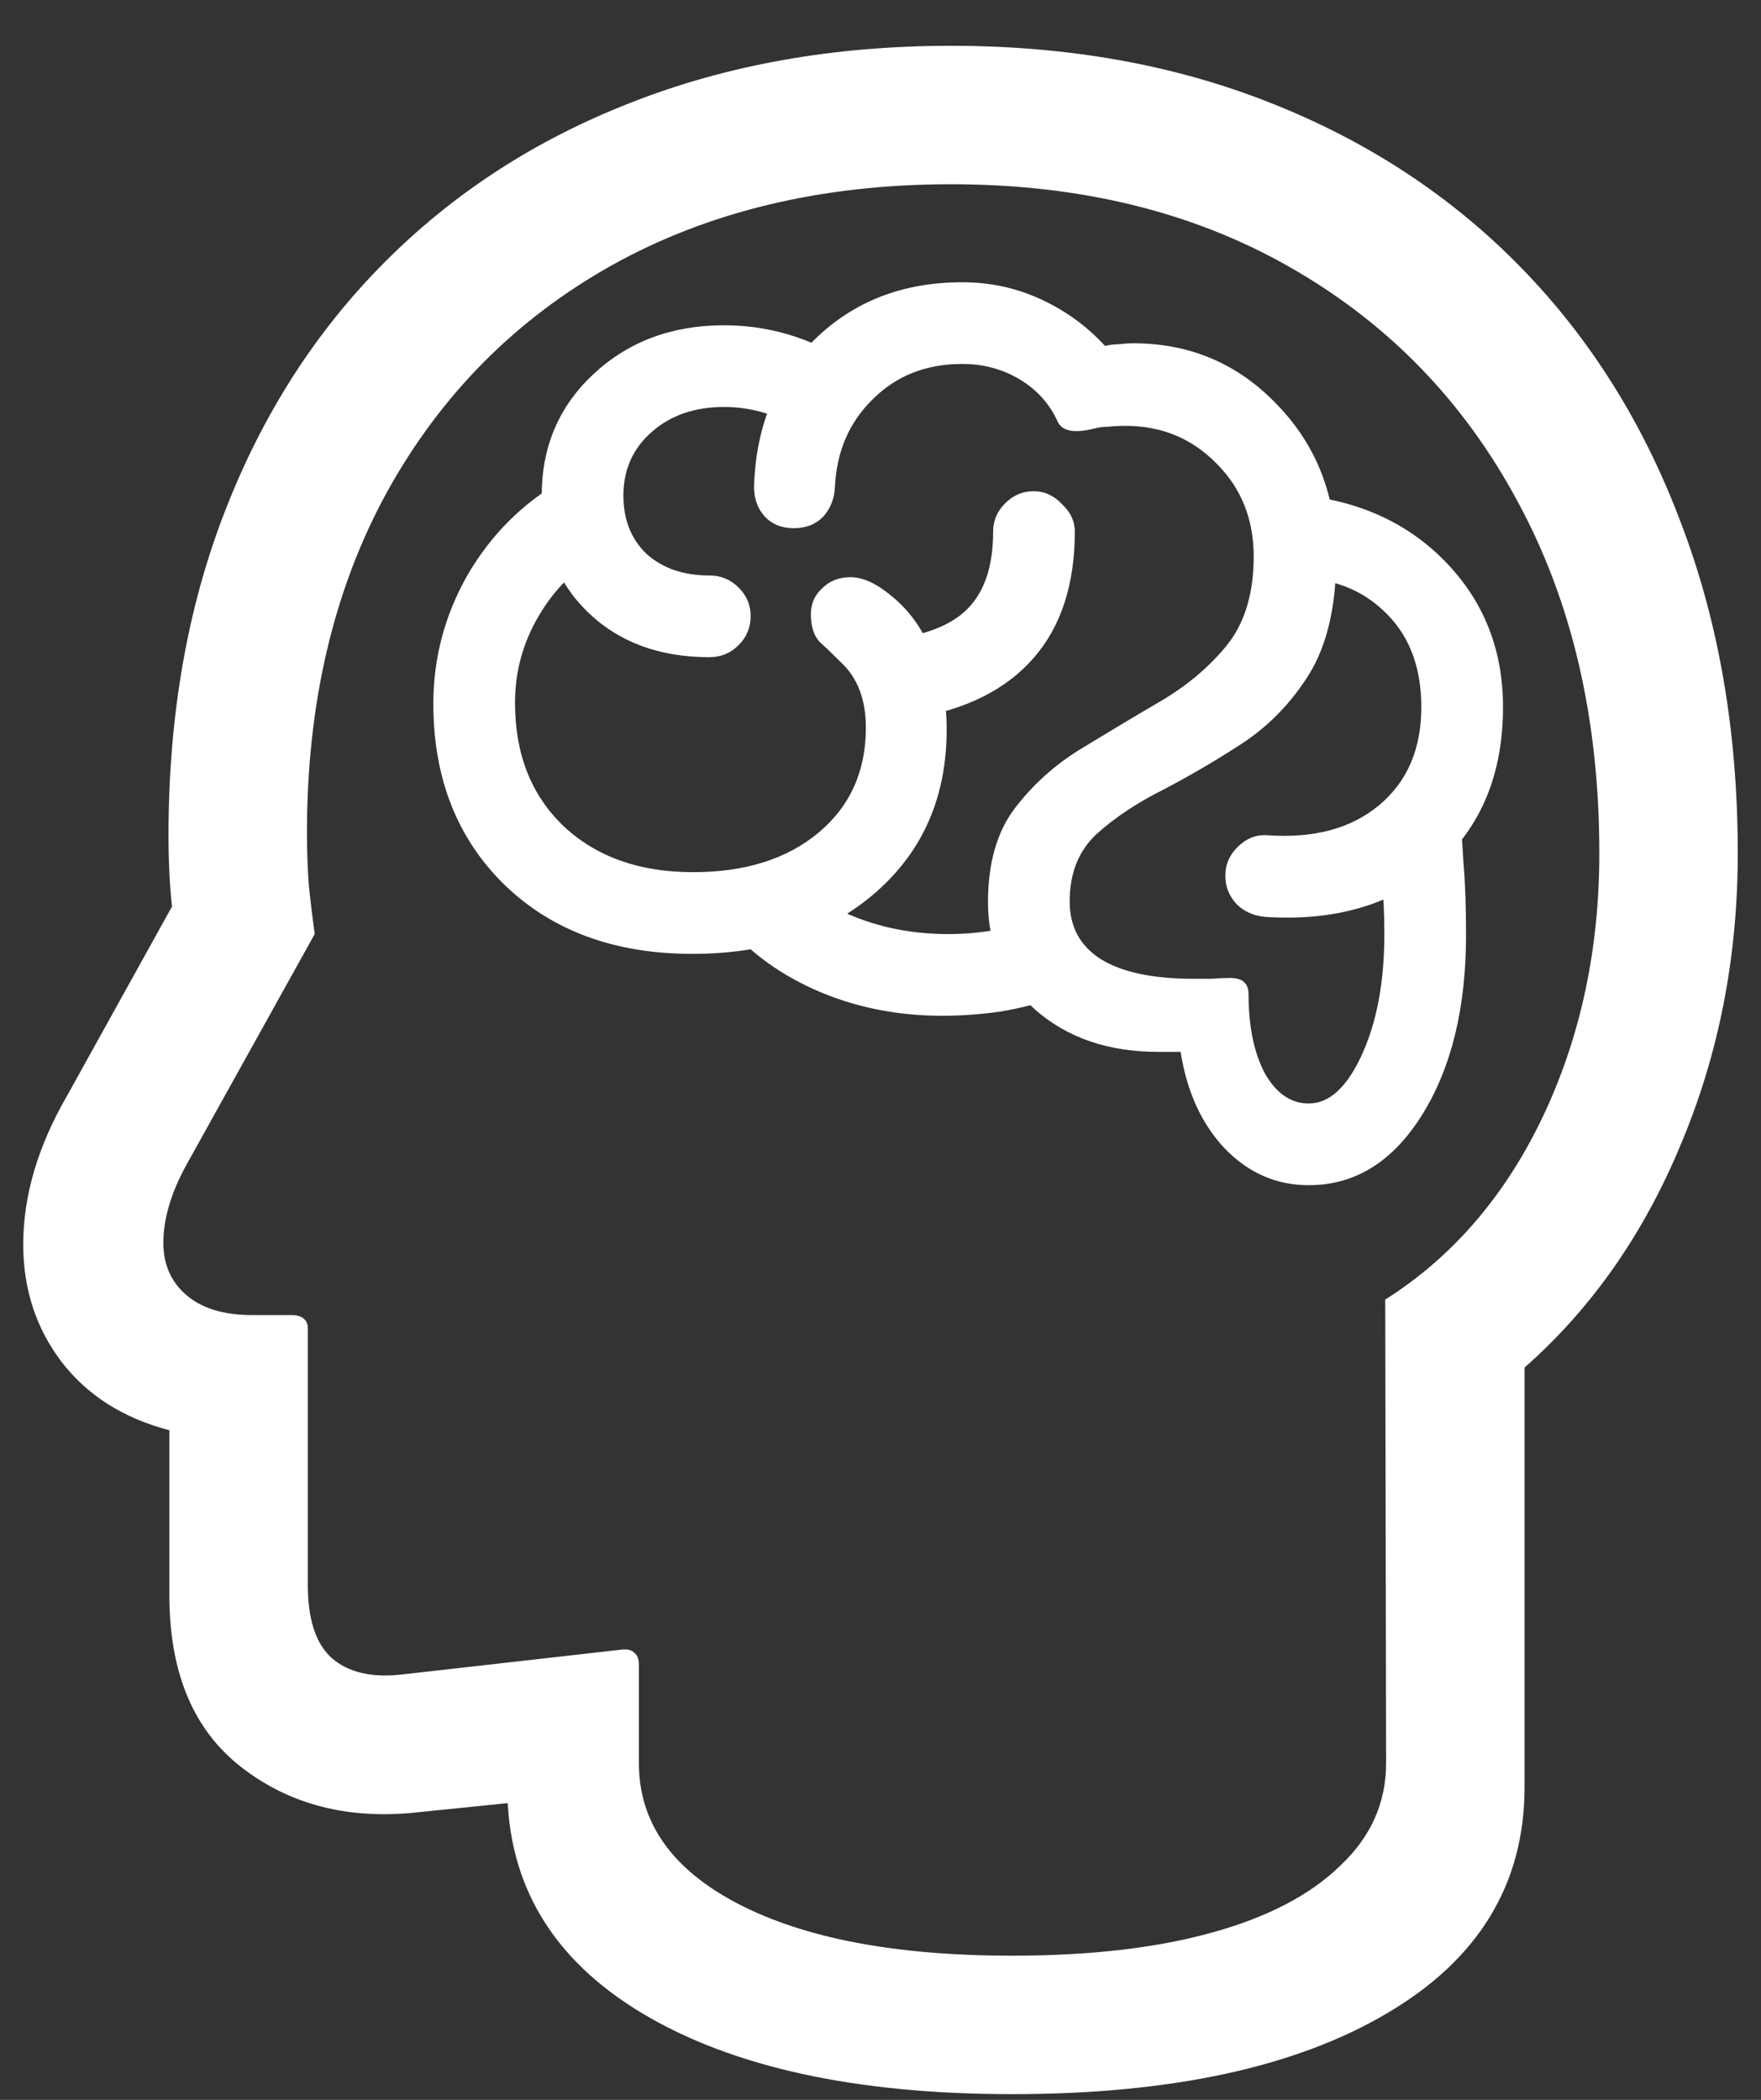 <svg width="26" height="31" viewBox="0 0 26 31" fill="none" xmlns="http://www.w3.org/2000/svg">
<rect x="0" y="0" width="26" height="31" fill="#333333" stroke="none"/>
<path d="M14.942 30.916C12.632 30.916 10.812 30.518 9.483 29.723C8.155 28.927 7.49 27.814 7.49 26.384V24.911L8.938 26.473L6.195 26.752C5.163 26.87 4.287 26.65 3.567 26.092C2.856 25.542 2.501 24.695 2.501 23.553V21.115C1.824 20.938 1.295 20.603 0.914 20.112C0.533 19.613 0.343 19.033 0.343 18.373C0.343 17.654 0.559 16.922 0.99 16.177L2.539 13.384C2.522 13.223 2.509 13.058 2.501 12.889C2.493 12.719 2.488 12.533 2.488 12.33C2.488 10.578 2.763 8.991 3.313 7.569C3.864 6.139 4.646 4.912 5.662 3.888C6.686 2.855 7.905 2.064 9.318 1.514C10.74 0.955 12.315 0.676 14.041 0.676C15.776 0.676 17.355 0.959 18.776 1.526C20.207 2.093 21.434 2.902 22.458 3.951C23.482 5.001 24.269 6.257 24.819 7.722C25.378 9.186 25.657 10.811 25.657 12.597C25.657 14.129 25.378 15.559 24.819 16.888C24.269 18.216 23.499 19.317 22.509 20.189V26.384C22.509 27.814 21.832 28.927 20.477 29.723C19.132 30.518 17.287 30.916 14.942 30.916ZM14.942 28.872C16.093 28.872 17.079 28.758 17.9 28.529C18.721 28.301 19.352 27.971 19.792 27.539C20.241 27.116 20.465 26.612 20.465 26.028L20.452 19.186C21.442 18.559 22.217 17.662 22.775 16.494C23.334 15.318 23.613 14.019 23.613 12.597C23.613 10.616 23.211 8.885 22.407 7.404C21.612 5.923 20.494 4.772 19.056 3.951C17.625 3.13 15.954 2.72 14.041 2.72C12.137 2.72 10.469 3.118 9.039 3.913C7.617 4.709 6.508 5.826 5.713 7.265C4.926 8.703 4.532 10.379 4.532 12.292C4.532 12.546 4.541 12.8 4.558 13.054C4.583 13.299 4.613 13.545 4.646 13.79L2.755 17.192C2.526 17.607 2.412 17.992 2.412 18.348C2.412 18.669 2.526 18.927 2.755 19.122C2.983 19.317 3.305 19.414 3.72 19.414H4.304C4.38 19.414 4.439 19.431 4.481 19.465C4.524 19.499 4.545 19.545 4.545 19.605V23.4C4.545 23.908 4.663 24.268 4.9 24.48C5.146 24.691 5.489 24.771 5.929 24.721L9.191 24.352C9.268 24.344 9.327 24.361 9.369 24.403C9.411 24.437 9.433 24.496 9.433 24.581V26.028C9.433 26.909 9.924 27.602 10.905 28.11C11.887 28.618 13.233 28.872 14.942 28.872ZM6.398 10.388C6.398 9.711 6.568 9.076 6.906 8.483C7.253 7.891 7.715 7.43 8.29 7.1L8.887 8.166C8.489 8.395 8.176 8.708 7.947 9.105C7.719 9.495 7.604 9.918 7.604 10.375C7.604 11.137 7.846 11.746 8.328 12.203C8.811 12.652 9.445 12.876 10.232 12.876C11.003 12.876 11.62 12.681 12.086 12.292C12.551 11.903 12.784 11.386 12.784 10.743C12.784 10.329 12.662 10.007 12.416 9.778C12.297 9.66 12.192 9.558 12.099 9.474C12.014 9.381 11.972 9.245 11.972 9.067C11.972 8.915 12.027 8.788 12.137 8.687C12.247 8.576 12.386 8.521 12.556 8.521C12.742 8.521 12.945 8.615 13.165 8.801C13.427 9.012 13.626 9.292 13.762 9.639C13.906 9.977 13.977 10.354 13.977 10.769C13.977 11.759 13.63 12.559 12.937 13.168C12.242 13.777 11.337 14.082 10.22 14.082C9.077 14.082 8.155 13.743 7.452 13.066C6.75 12.381 6.398 11.488 6.398 10.388ZM7.998 7.315C7.998 6.596 8.252 5.999 8.76 5.525C9.276 5.043 9.919 4.802 10.69 4.802C11.062 4.802 11.421 4.861 11.769 4.979C12.116 5.098 12.437 5.271 12.733 5.5L12.035 6.49C11.62 6.169 11.172 6.008 10.69 6.008C10.258 6.008 9.902 6.131 9.623 6.376C9.344 6.621 9.204 6.935 9.204 7.315C9.204 7.671 9.318 7.959 9.547 8.179C9.784 8.39 10.093 8.496 10.474 8.496C10.643 8.496 10.787 8.555 10.905 8.674C11.024 8.792 11.083 8.932 11.083 9.093C11.083 9.262 11.024 9.406 10.905 9.524C10.787 9.643 10.643 9.702 10.474 9.702C9.737 9.702 9.141 9.482 8.684 9.042C8.227 8.602 7.998 8.026 7.998 7.315ZM11.134 7.15C11.168 6.27 11.468 5.555 12.035 5.005C12.611 4.446 13.334 4.167 14.206 4.167C14.621 4.167 15.01 4.252 15.374 4.421C15.738 4.59 16.051 4.819 16.314 5.106C16.39 5.09 16.462 5.081 16.529 5.081C16.597 5.073 16.665 5.068 16.732 5.068C17.57 5.068 18.277 5.369 18.852 5.97C19.436 6.571 19.729 7.32 19.729 8.217C19.729 8.936 19.597 9.512 19.335 9.943C19.073 10.367 18.742 10.709 18.345 10.972C17.955 11.226 17.566 11.454 17.177 11.657C16.787 11.852 16.457 12.072 16.186 12.317C15.924 12.563 15.793 12.893 15.793 13.308C15.793 13.68 15.945 13.963 16.25 14.158C16.563 14.353 17.02 14.45 17.621 14.45C17.697 14.45 17.782 14.45 17.875 14.45C17.977 14.442 18.074 14.438 18.167 14.438C18.345 14.438 18.434 14.518 18.434 14.679C18.434 15.153 18.514 15.542 18.675 15.847C18.844 16.143 19.06 16.291 19.322 16.291C19.627 16.291 19.889 16.05 20.109 15.567C20.329 15.085 20.439 14.492 20.439 13.79C20.439 13.494 20.427 13.227 20.401 12.99C20.376 12.745 20.351 12.495 20.325 12.241L21.544 11.886C21.569 12.148 21.59 12.432 21.607 12.736C21.633 13.033 21.645 13.388 21.645 13.803C21.645 14.878 21.43 15.762 20.998 16.456C20.566 17.15 20.008 17.497 19.322 17.497C18.848 17.497 18.438 17.319 18.091 16.964C17.744 16.6 17.524 16.122 17.431 15.529C17.363 15.529 17.304 15.529 17.253 15.529C17.202 15.529 17.151 15.529 17.101 15.529C16.364 15.529 15.759 15.322 15.285 14.907C14.82 14.492 14.587 13.963 14.587 13.32C14.587 12.745 14.718 12.284 14.98 11.937C15.251 11.581 15.581 11.285 15.971 11.048C16.36 10.811 16.749 10.578 17.139 10.35C17.528 10.121 17.854 9.846 18.116 9.524C18.379 9.194 18.51 8.758 18.51 8.217C18.51 7.667 18.328 7.21 17.964 6.846C17.6 6.473 17.151 6.287 16.618 6.287C16.525 6.287 16.44 6.291 16.364 6.3C16.297 6.3 16.229 6.308 16.161 6.325C15.865 6.401 15.683 6.368 15.615 6.224C15.497 5.961 15.31 5.754 15.057 5.602C14.803 5.449 14.519 5.373 14.206 5.373C13.673 5.373 13.233 5.547 12.886 5.894C12.539 6.232 12.352 6.664 12.327 7.188C12.319 7.366 12.259 7.514 12.149 7.633C12.039 7.743 11.896 7.798 11.718 7.798C11.54 7.798 11.396 7.739 11.286 7.62C11.176 7.493 11.125 7.337 11.134 7.15ZM18.091 12.927C18.091 12.766 18.15 12.626 18.269 12.508C18.395 12.381 18.539 12.322 18.7 12.33C19.394 12.381 19.949 12.233 20.363 11.886C20.778 11.539 20.985 11.056 20.985 10.438C20.985 9.829 20.795 9.351 20.414 9.004C20.042 8.657 19.555 8.5 18.954 8.534L19.132 7.303C20.037 7.379 20.774 7.709 21.341 8.293C21.908 8.877 22.191 9.592 22.191 10.438C22.191 11.429 21.866 12.212 21.214 12.787C20.562 13.354 19.716 13.604 18.675 13.536C18.506 13.519 18.366 13.456 18.256 13.346C18.146 13.227 18.091 13.088 18.091 12.927ZM15.234 13.574L15.628 14.717C15.357 14.81 15.074 14.882 14.777 14.933C14.481 14.975 14.193 14.996 13.914 14.996C13.229 14.996 12.594 14.865 12.01 14.602C11.434 14.34 10.981 13.989 10.651 13.549L11.654 12.724C11.79 13.037 12.082 13.295 12.53 13.498C12.979 13.693 13.47 13.79 14.003 13.79C14.214 13.79 14.426 13.773 14.638 13.739C14.858 13.697 15.057 13.642 15.234 13.574ZM13.089 9.448C13.639 9.389 14.037 9.237 14.282 8.991C14.536 8.737 14.663 8.356 14.663 7.849C14.663 7.688 14.722 7.548 14.841 7.43C14.959 7.311 15.099 7.252 15.26 7.252C15.421 7.252 15.56 7.315 15.679 7.442C15.806 7.561 15.869 7.696 15.869 7.849C15.869 8.627 15.666 9.249 15.26 9.715C14.854 10.18 14.261 10.477 13.482 10.604L13.089 9.448Z" fill="white"/>
</svg>
